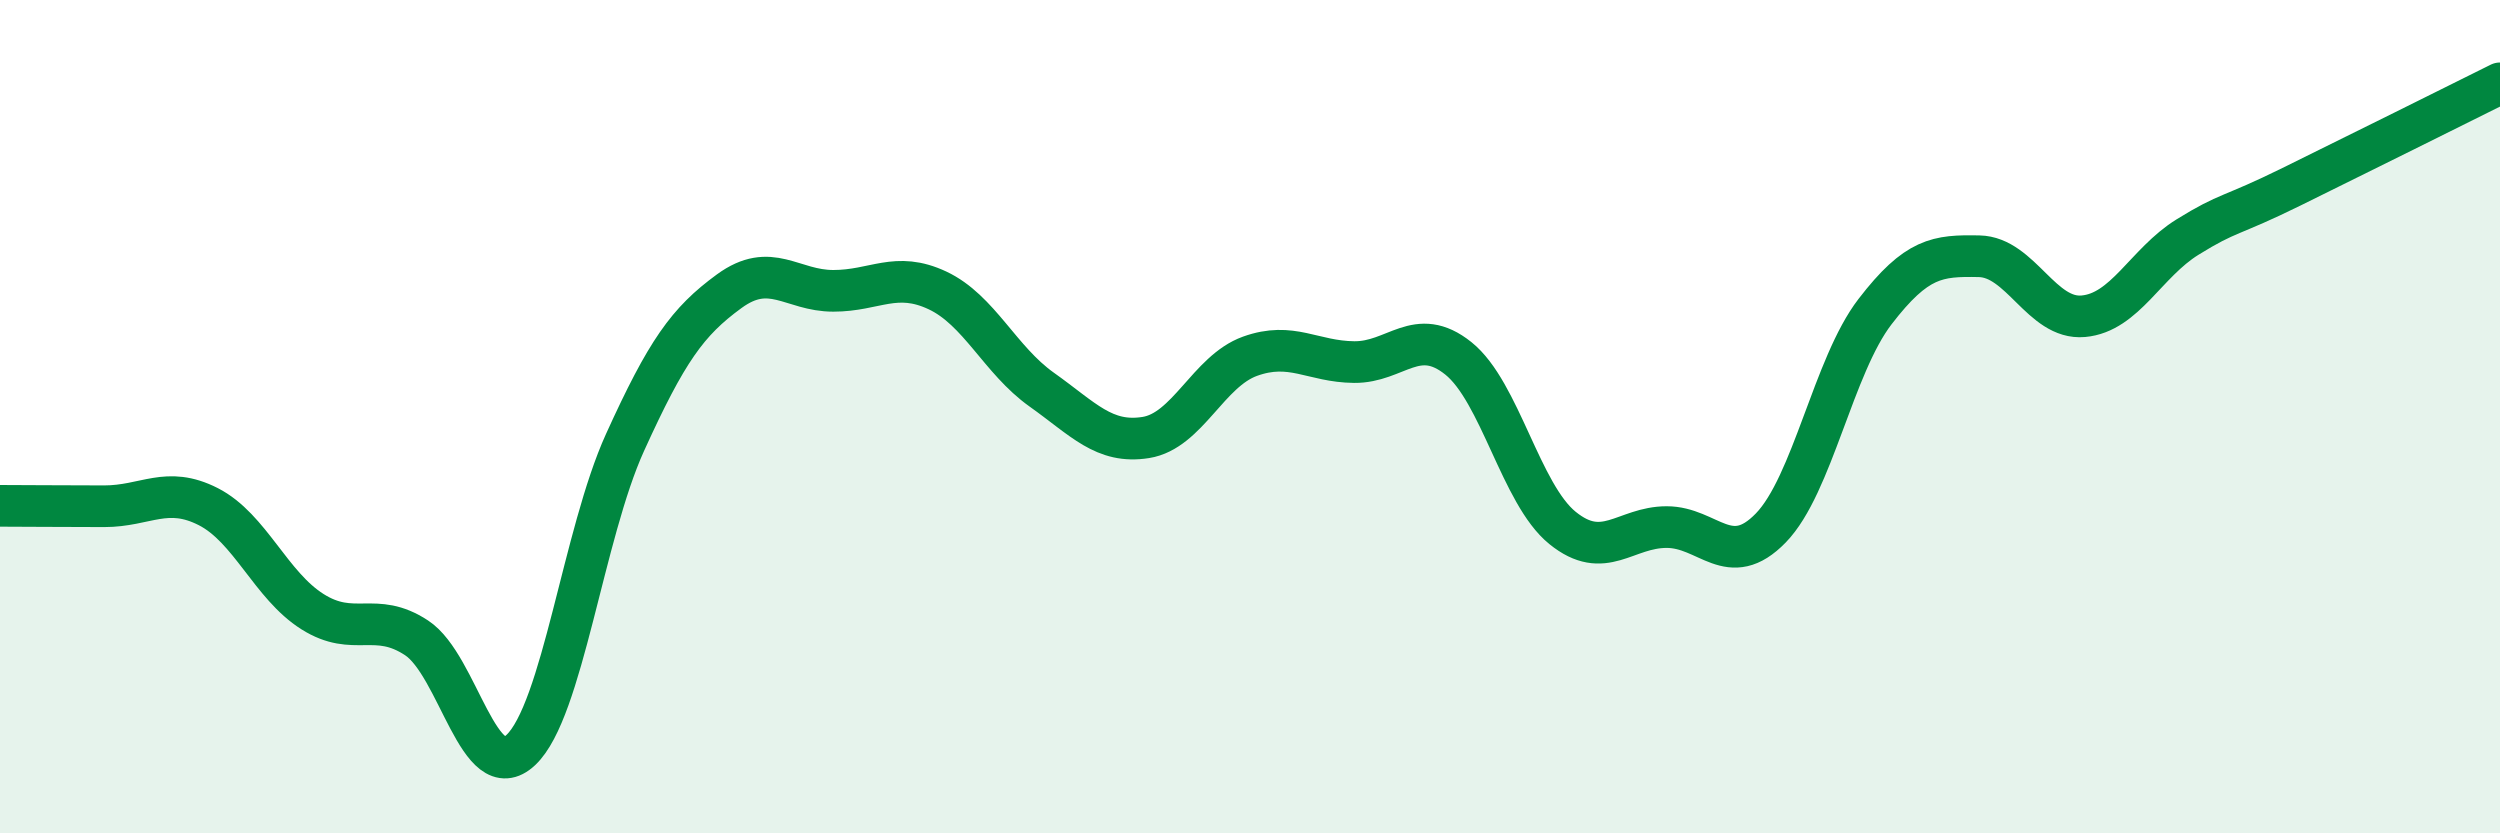 
    <svg width="60" height="20" viewBox="0 0 60 20" xmlns="http://www.w3.org/2000/svg">
      <path
        d="M 0,12.14 C 0.5,12.14 1.5,12.15 2.5,12.15 C 3.5,12.15 4,11.65 5,12.16 C 6,12.67 6.5,14.05 7.5,14.68 C 8.5,15.31 9,14.65 10,15.31 C 11,15.97 11.5,18.94 12.5,18 C 13.5,17.06 14,12.82 15,10.62 C 16,8.42 16.5,7.72 17.5,6.99 C 18.5,6.26 19,6.98 20,6.98 C 21,6.98 21.5,6.5 22.5,6.97 C 23.5,7.44 24,8.64 25,9.35 C 26,10.06 26.5,10.66 27.5,10.5 C 28.5,10.34 29,8.91 30,8.55 C 31,8.19 31.5,8.68 32.5,8.69 C 33.5,8.7 34,7.8 35,8.6 C 36,9.4 36.5,11.86 37.5,12.67 C 38.5,13.48 39,12.65 40,12.65 C 41,12.65 41.5,13.7 42.5,12.67 C 43.5,11.64 44,8.78 45,7.48 C 46,6.18 46.5,6.13 47.5,6.15 C 48.5,6.17 49,7.68 50,7.59 C 51,7.5 51.5,6.31 52.5,5.69 C 53.5,5.07 53.5,5.22 55,4.48 C 56.5,3.74 59,2.5 60,2L60 20L0 20Z"
        fill="#008740"
        opacity="0.1"
        stroke-linecap="round"
        stroke-linejoin="round"
      />
      <path
        d="M 0,12.14 C 0.5,12.14 1.5,12.15 2.5,12.15 C 3.5,12.15 4,11.65 5,12.16 C 6,12.67 6.5,14.05 7.5,14.68 C 8.5,15.31 9,14.65 10,15.31 C 11,15.97 11.5,18.94 12.5,18 C 13.5,17.06 14,12.82 15,10.62 C 16,8.42 16.5,7.72 17.5,6.99 C 18.5,6.26 19,6.98 20,6.98 C 21,6.98 21.5,6.5 22.5,6.97 C 23.5,7.44 24,8.64 25,9.35 C 26,10.06 26.5,10.66 27.5,10.5 C 28.5,10.34 29,8.91 30,8.55 C 31,8.19 31.5,8.68 32.5,8.69 C 33.5,8.7 34,7.8 35,8.6 C 36,9.4 36.5,11.86 37.5,12.67 C 38.5,13.48 39,12.65 40,12.65 C 41,12.65 41.5,13.7 42.5,12.67 C 43.5,11.64 44,8.78 45,7.48 C 46,6.18 46.5,6.13 47.5,6.15 C 48.5,6.17 49,7.68 50,7.59 C 51,7.5 51.5,6.31 52.5,5.69 C 53.5,5.07 53.5,5.22 55,4.48 C 56.5,3.74 59,2.5 60,2"
        stroke="#008740"
        stroke-width="1"
        fill="none"
        stroke-linecap="round"
        stroke-linejoin="round"
      />
    </svg>
  